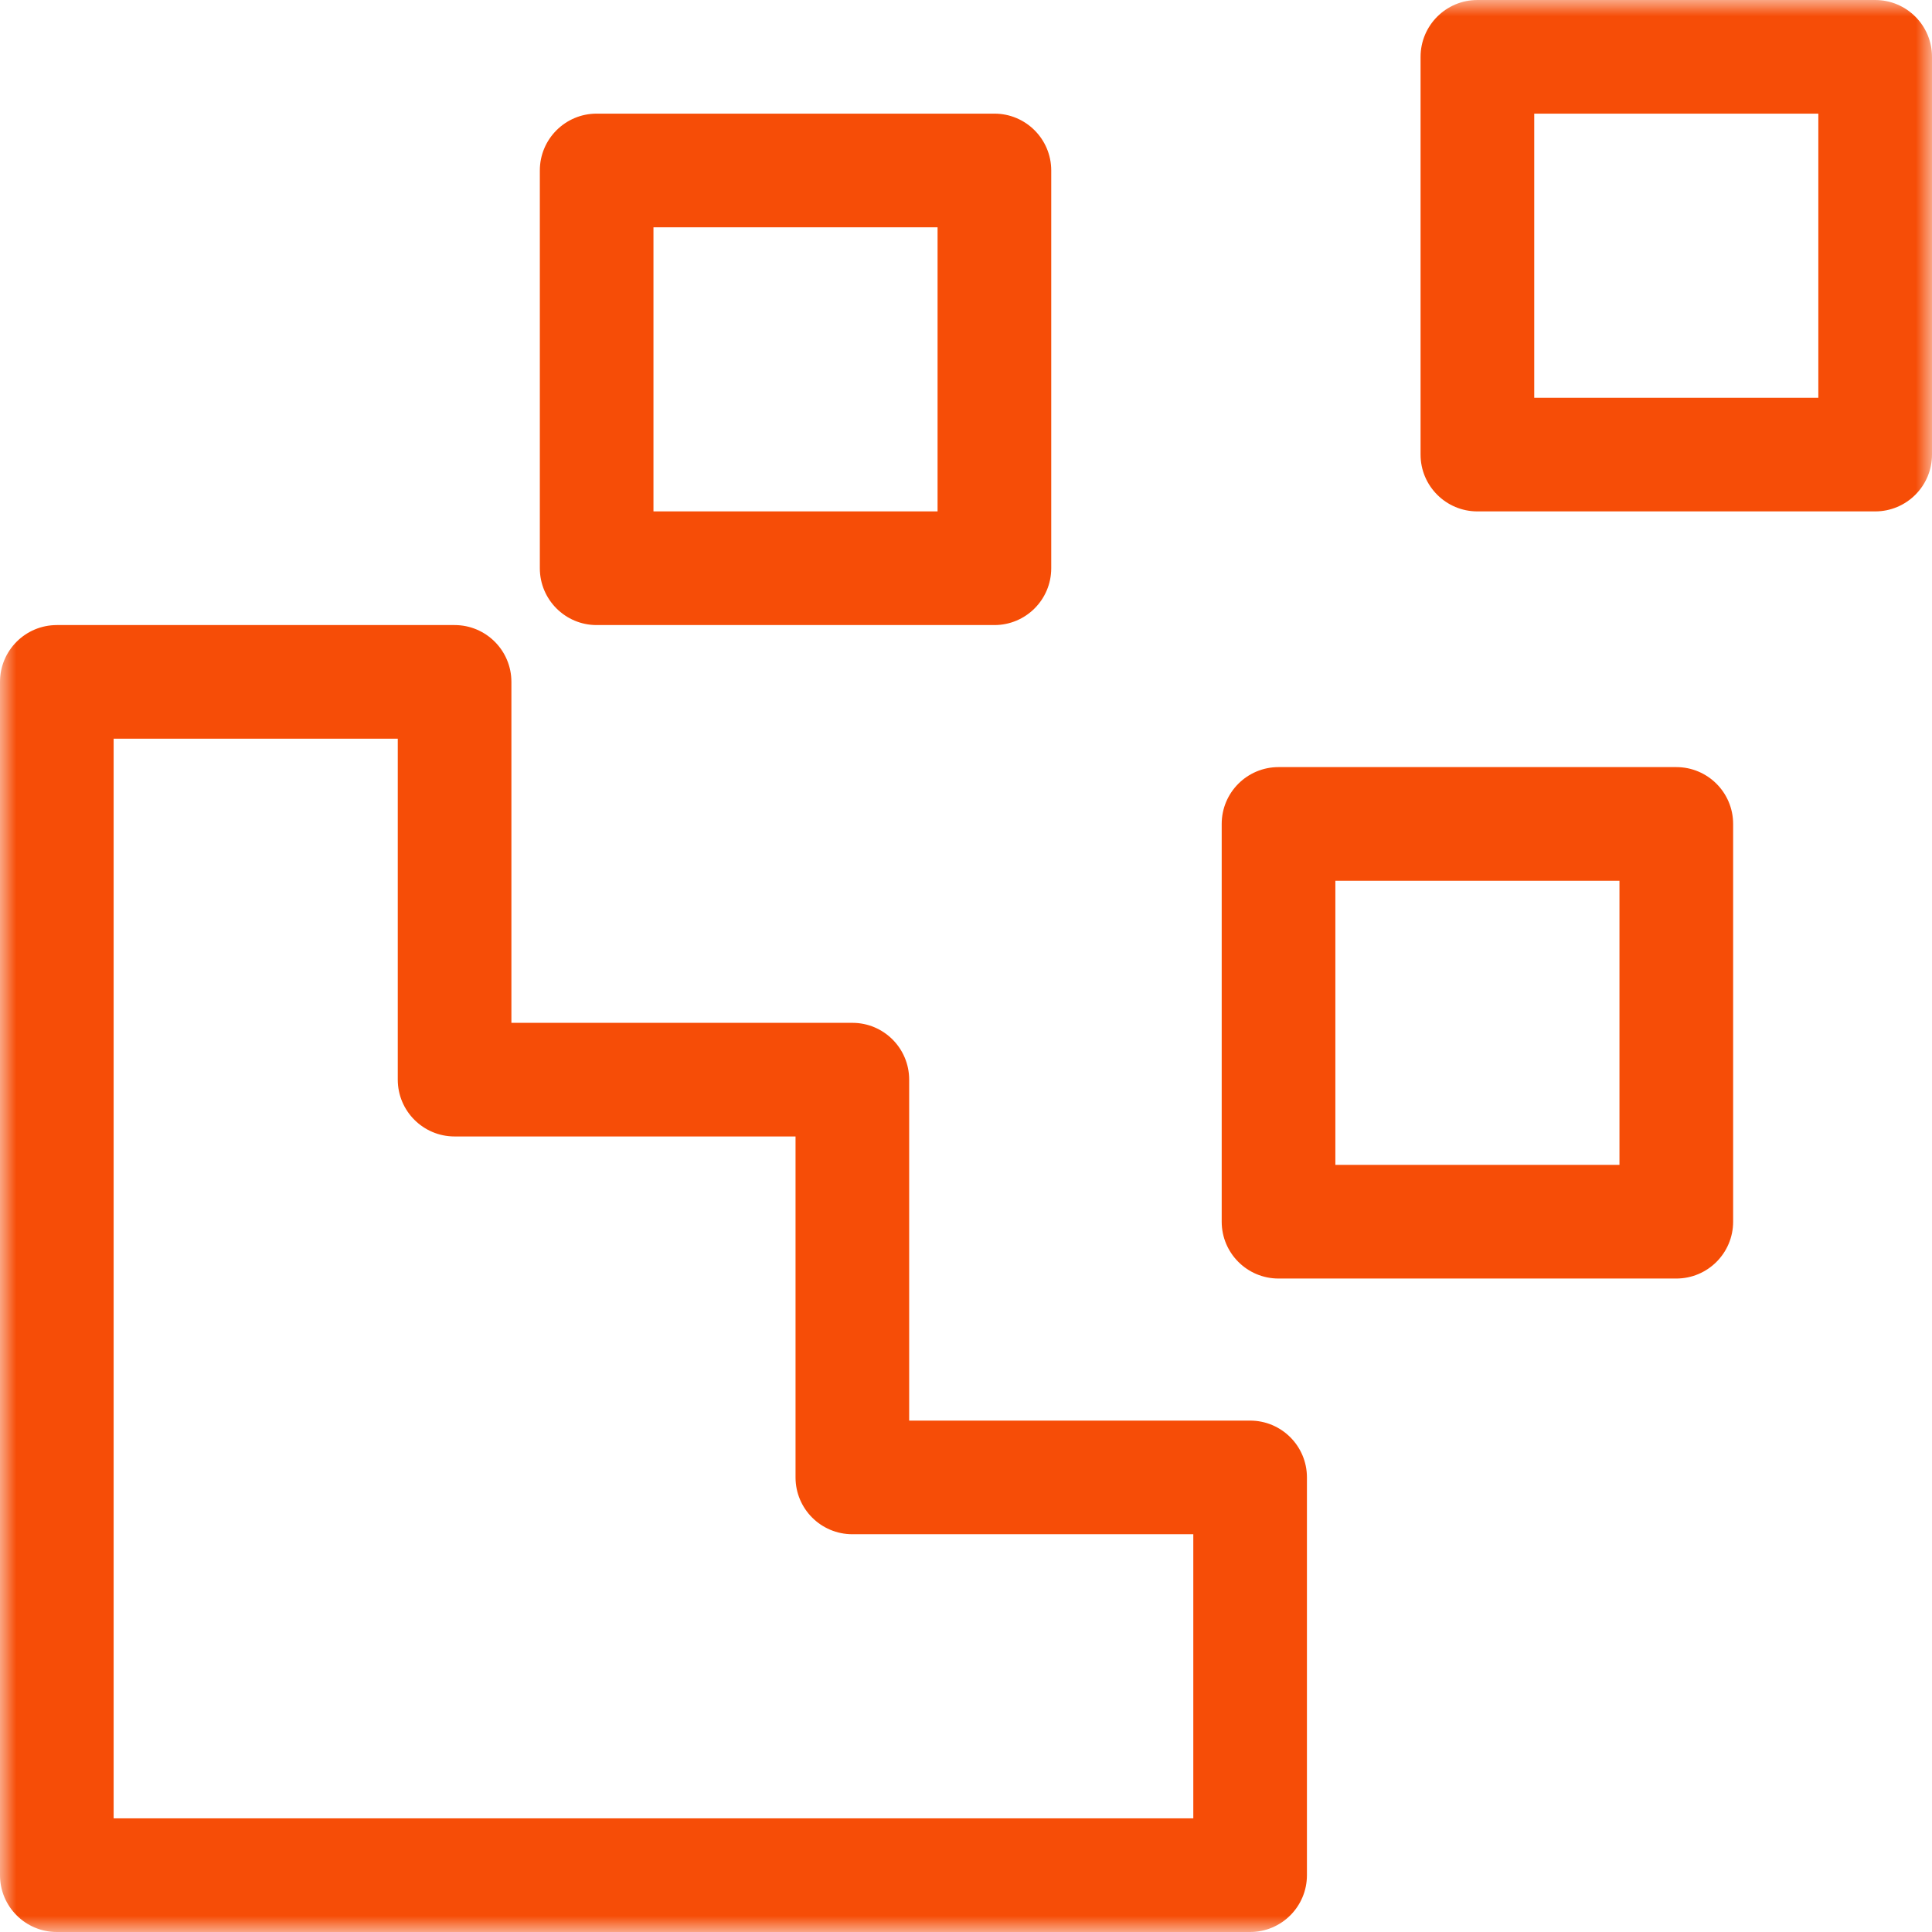 <svg width="60" height="60" viewBox="0 0 60 60" fill="none" xmlns="http://www.w3.org/2000/svg">
<mask id="mask0_0_7451" style="mask-type:luminance" maskUnits="userSpaceOnUse" x="0" y="0" width="60" height="60">
<path fill-rule="evenodd" clip-rule="evenodd" d="M0 0H60V60H0V0Z" fill="white"/>
</mask>
<g mask="url(#mask0_0_7451)">
<path fill-rule="evenodd" clip-rule="evenodd" d="M3.529 22.941V56.471H37.059V47.647H26.471C25.496 47.647 24.706 46.857 24.706 45.882V35.294H14.118C13.143 35.294 12.353 34.504 12.353 33.529V22.941H3.529ZM38.823 44.118C39.798 44.118 40.588 44.908 40.588 45.882V58.235C40.588 59.21 39.798 60 38.823 60H1.765C0.79 60 0 59.21 0 58.235V21.176C0 20.202 0.79 19.412 1.765 19.412H14.118C15.092 19.412 15.882 20.202 15.882 21.176V31.765H26.471C27.445 31.765 28.235 32.555 28.235 33.529V44.118H38.823ZM41.471 36.176H50.294V27.353H41.471V36.176ZM39.706 23.823H52.059C53.033 23.823 53.824 24.613 53.824 25.588V37.941C53.824 38.916 53.033 39.706 52.059 39.706H39.706C38.731 39.706 37.941 38.916 37.941 37.941V25.588C37.941 24.613 38.731 23.823 39.706 23.823V23.823ZM47.647 12.353H56.47V3.529H47.647V12.353ZM45.882 0H58.235C59.21 0 60 0.79 60 1.765V14.118C60 15.092 59.21 15.882 58.235 15.882H45.882C44.908 15.882 44.117 15.092 44.117 14.118V1.765C44.118 0.79 44.908 0 45.882 0V0ZM20.294 15.882H29.117V7.059H20.294V15.882ZM18.529 3.529H30.882C31.857 3.529 32.647 4.32 32.647 5.294V17.647C32.647 18.622 31.857 19.412 30.882 19.412H18.529C17.555 19.412 16.765 18.622 16.765 17.647V5.294C16.765 4.32 17.555 3.529 18.529 3.529V3.529Z" fill="#f64d07"/>
</g>
</svg>
